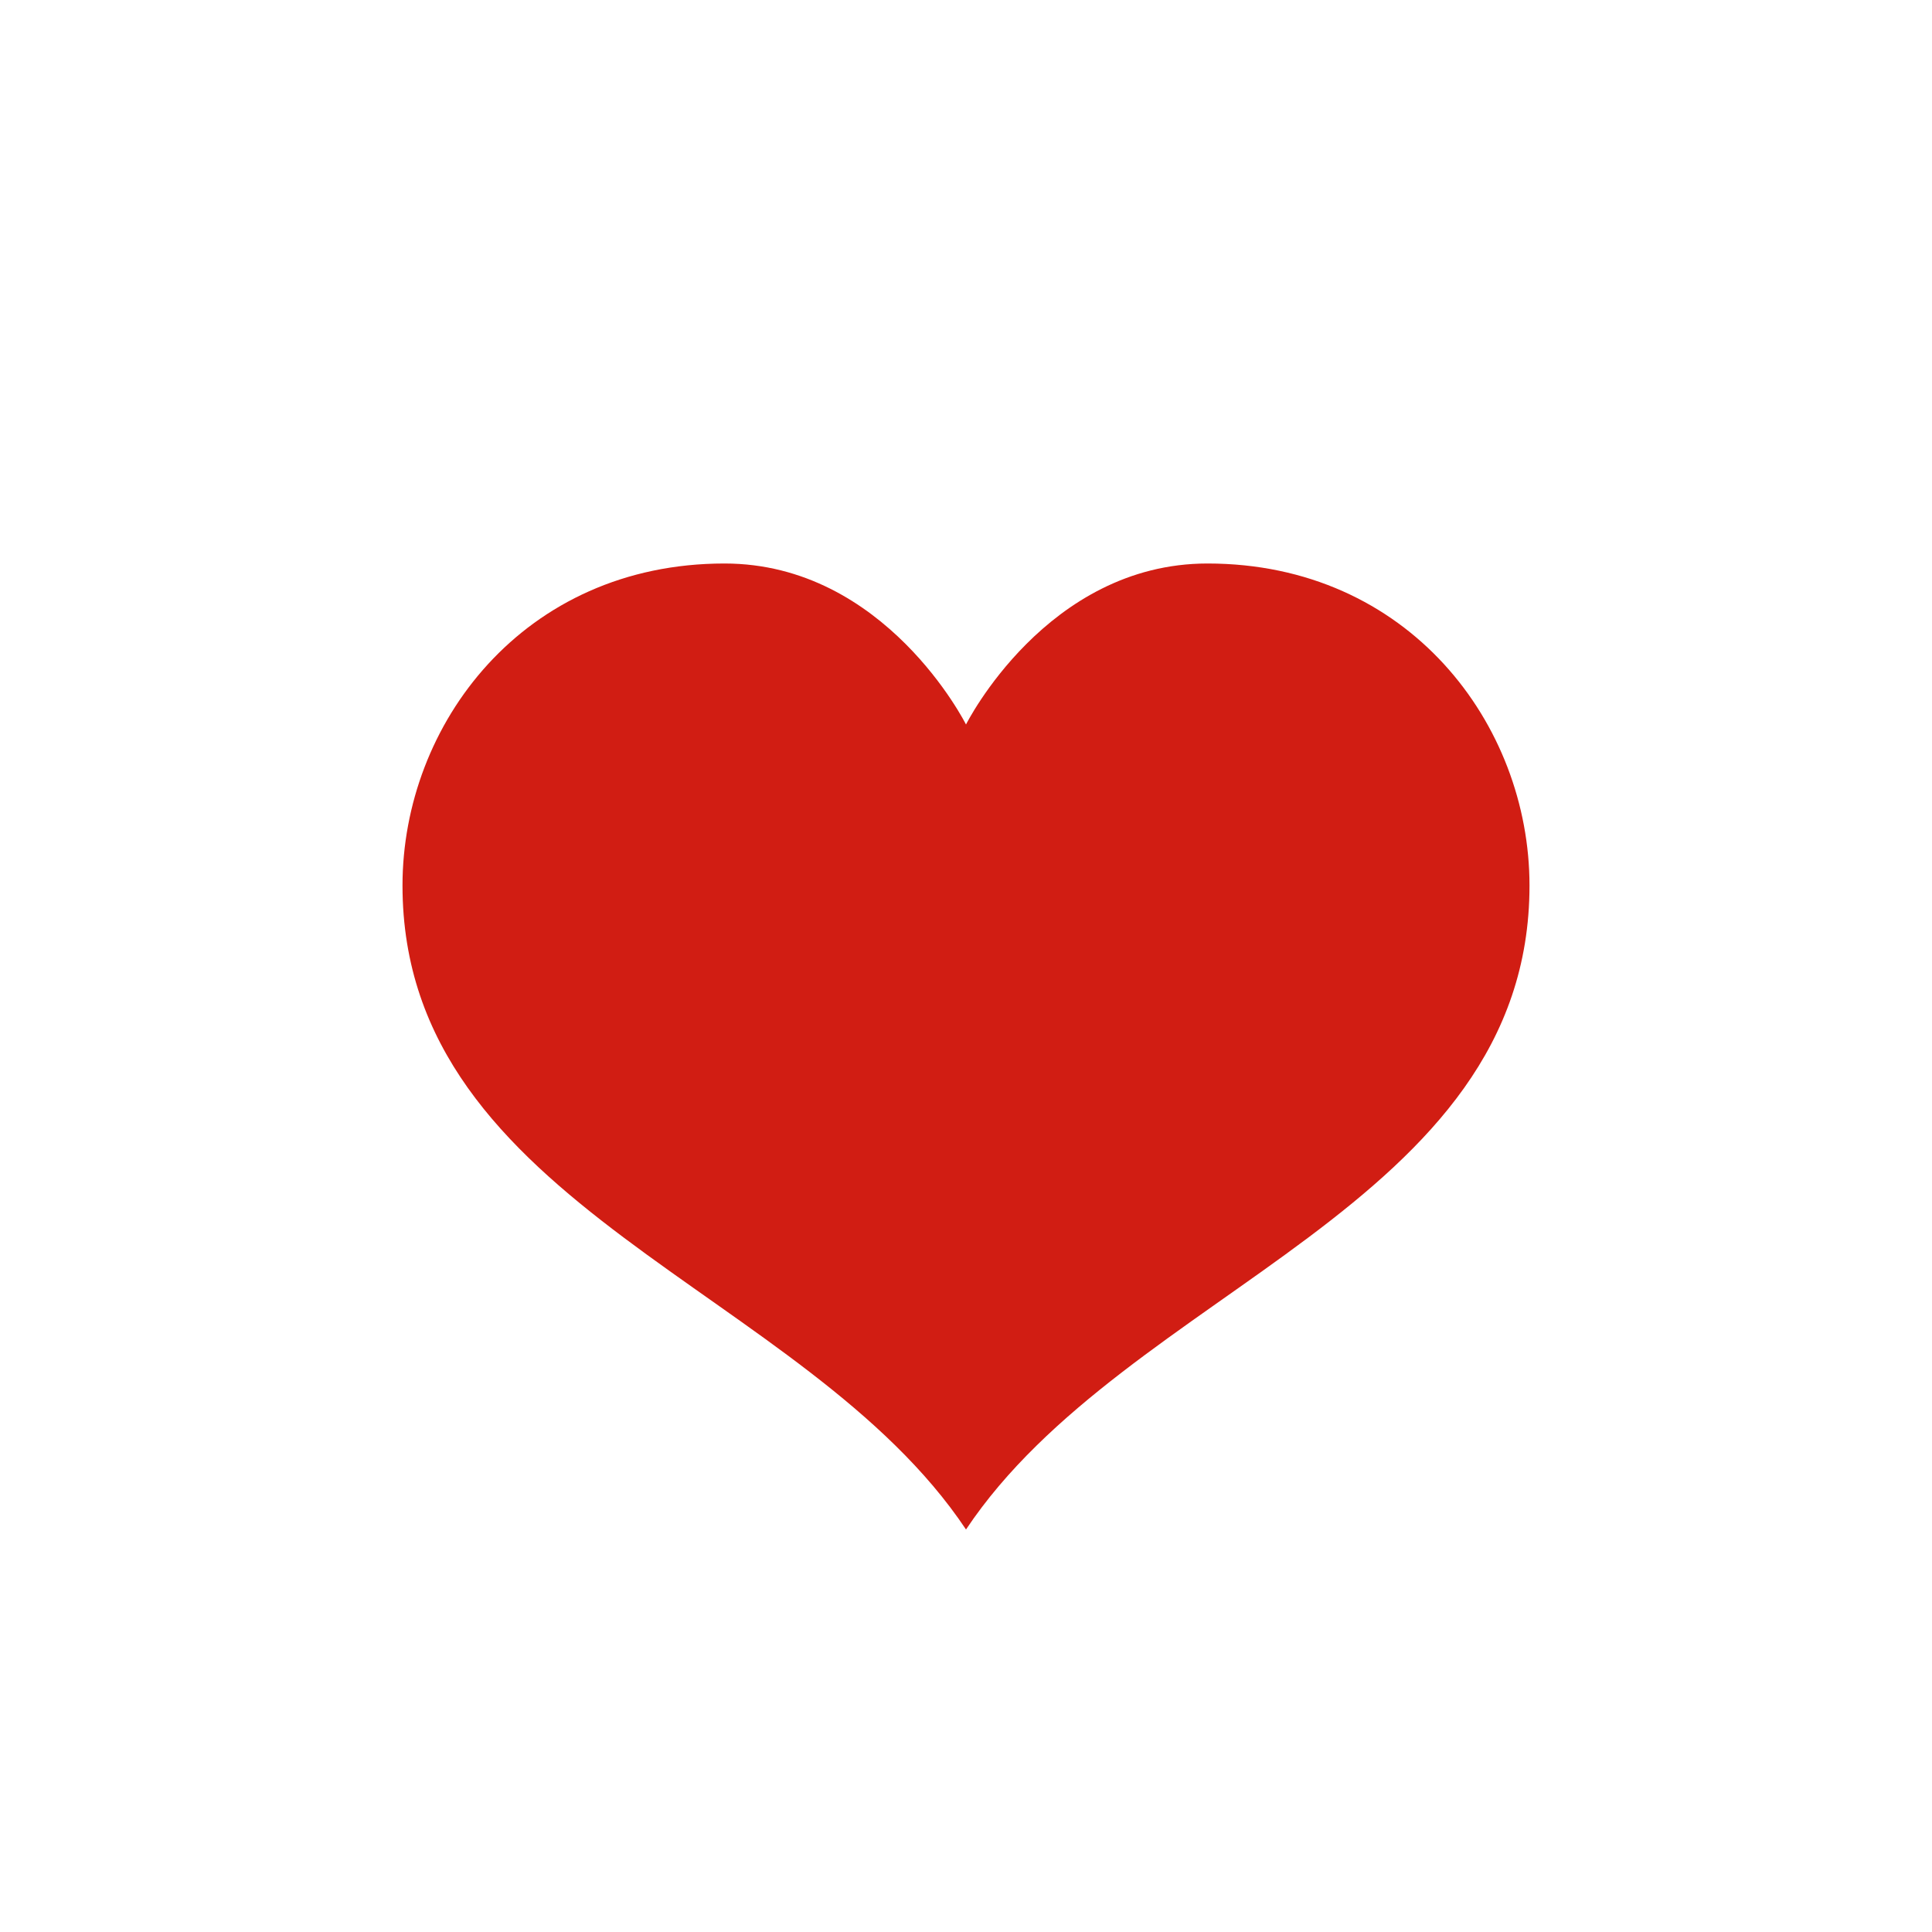 <?xml version="1.0" encoding="UTF-8" standalone="no"?>
<!-- Generator: Adobe Illustrator 18.1.1, SVG Export Plug-In . SVG Version: 6.00 Build 0)  -->

<svg
   xmlns:dc="http://purl.org/dc/elements/1.1/"
   xmlns:cc="http://creativecommons.org/ns#"
   xmlns:rdf="http://www.w3.org/1999/02/22-rdf-syntax-ns#"
   xmlns:svg="http://www.w3.org/2000/svg"
   xmlns="http://www.w3.org/2000/svg"
   xmlns:sodipodi="http://sodipodi.sourceforge.net/DTD/sodipodi-0.dtd"
   xmlns:inkscape="http://www.inkscape.org/namespaces/inkscape"
   version="1.1"
   id="Layer_1"
   x="0px"
   y="0px"
   viewBox="0 0 24 24"
   enable-background="new 0 0 24 24"
   xml:space="preserve"
   inkscape:version="0.91 r13725"
   sodipodi:docname="Noun_project_989_red.svg"><defs
     id="defs4268" /><sodipodi:namedview
     pagecolor="#ffffff"
     bordercolor="#666666"
     borderopacity="1"
     objecttolerance="10"
     gridtolerance="10"
     guidetolerance="10"
     inkscape:pageopacity="0"
     inkscape:pageshadow="2"
     inkscape:window-width="1851"
     inkscape:window-height="1056"
     id="namedview4266"
     showgrid="false"
     inkscape:zoom="38.291667"
     inkscape:cx="12"
     inkscape:cy="12"
     inkscape:window-x="69"
     inkscape:window-y="24"
     inkscape:window-maximized="1"
     inkscape:current-layer="Layer_1" /><g
     transform="matrix(1 0 0 -1 0 1638)"
     display="none"
     id="g4258"><path
       display="inline"
       d="M14.9,1631.5c0.8,0,1.6-0.3,2.3-0.9c0.3-0.3,0.6-0.7,0.8-1.1c0.2-0.5,0.3-0.9,0.3-1.5   c0-1.4-0.6-2.6-1.8-3.6c-0.5-0.4-1.3-1.2-2.6-2.2s-1.9-1.5-1.9-1.5l-4.6,3.8c-0.5,0.5-1,1-1.3,1.6c-0.3,0.6-0.5,1.2-0.5,1.8   c0,0.5,0.1,1.1,0.2,1.5c0.2,0.7,0.7,1.3,1.3,1.7c0.6,0.4,1.2,0.6,1.9,0.6c1.2,0,2.2-0.5,2.9-1.5C12.8,1631,13.8,1631.5,14.9,1631.5   z"
       id="path4260" /></g><path
     display="none"
     d="M15.1,7.4c-1.1,0-3.1,1-3.1,2.3c0-1.2-1.9-2.3-3.1-2.3c-1.4,0-2.6,0.8-3.2,2.1c-1.2,2.5,1.1,4.4,2.8,5.9  C9.4,16,12,18.2,12,18.2s3.9-3.2,4.6-3.9c1.2-1.1,2.3-2.5,1.9-4.2C18.1,8.5,16.5,7.4,15.1,7.4z"
     id="path4262" /><path
     fill="#4588A9"
     d="M15,7c-2,0-3,2-3,2s-1-2-3-2c-2.5,0-4,2-4,4c0,4,5,5,7,8c2-3,7-4,7-8C19,9,17.5,7,15,7z"
     id="path4264"
     style="fill:#d11d13;fill-opacity:1" /></svg>